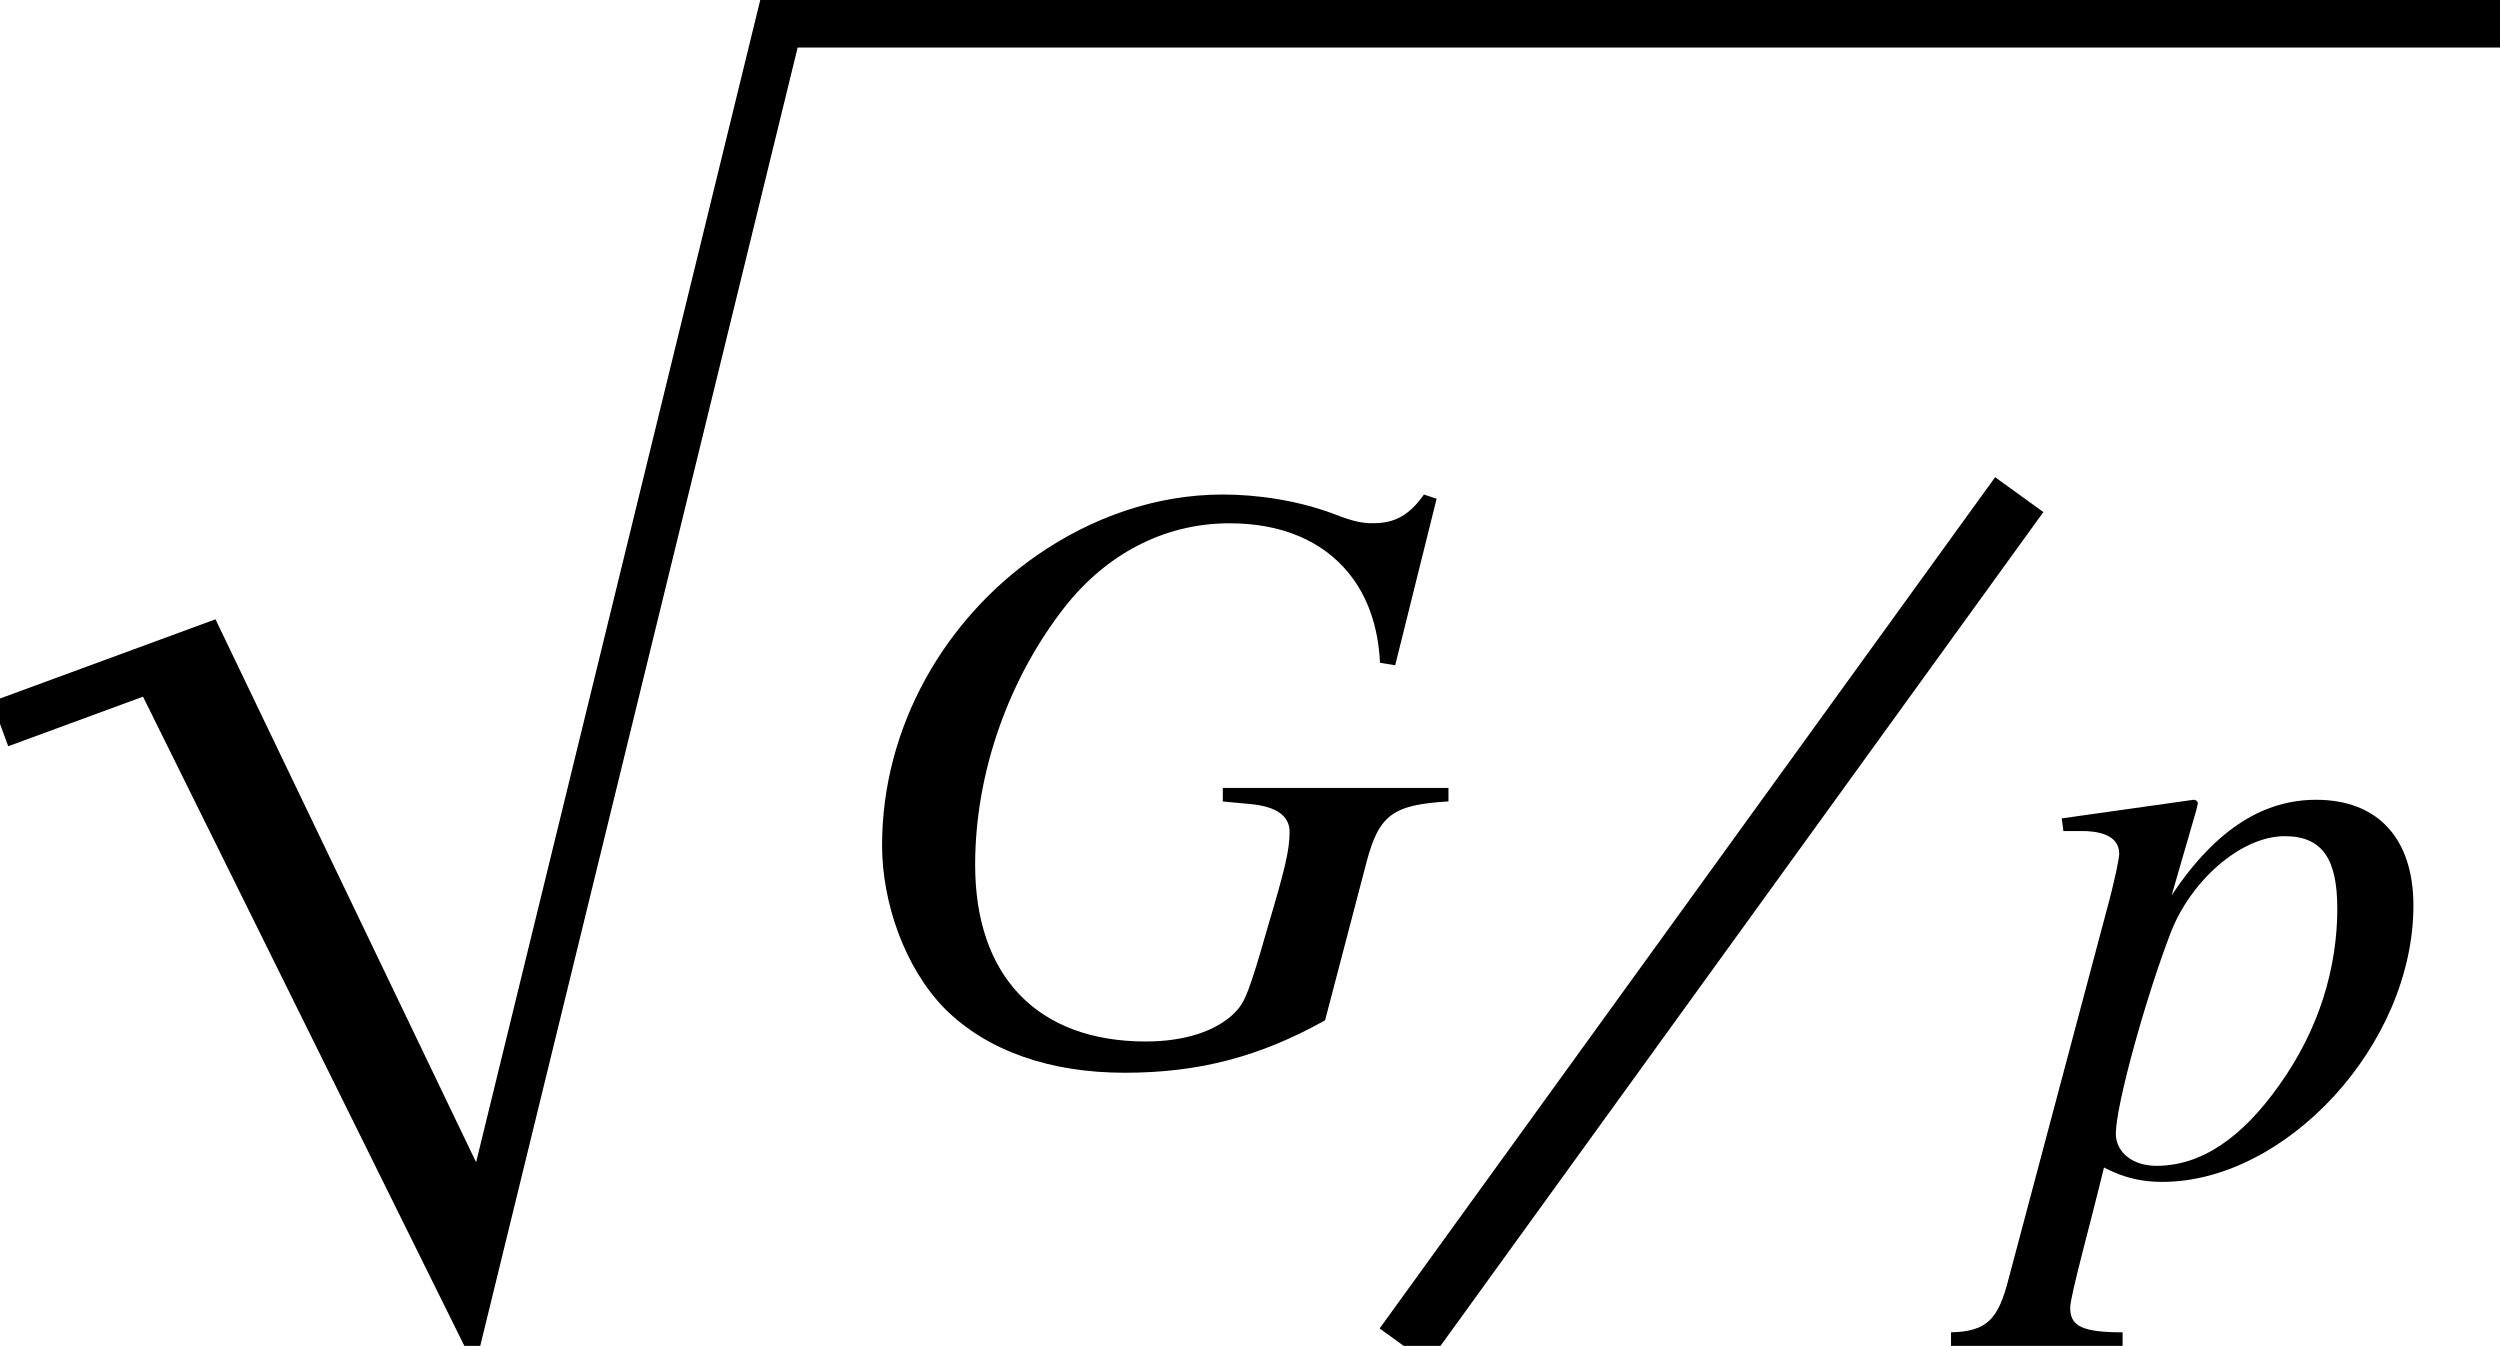 <?xml version="1.0" encoding="UTF-8" standalone="no"?>
<svg
   xmlns:svgmath="http://www.grigoriev.ru/svgmath"
   xmlns:dc="http://purl.org/dc/elements/1.1/"
   xmlns:cc="http://creativecommons.org/ns#"
   xmlns:rdf="http://www.w3.org/1999/02/22-rdf-syntax-ns#"
   xmlns:svg="http://www.w3.org/2000/svg"
   xmlns="http://www.w3.org/2000/svg"
   xmlns:sodipodi="http://sodipodi.sourceforge.net/DTD/sodipodi-0.dtd"
   xmlns:inkscape="http://www.inkscape.org/namespaces/inkscape"
   height="21.705pt"
   width="40.317pt"
   viewBox="0 -19.699 40.317 21.705"
   id="svg2"
   version="1.1"
   inkscape:version="0.48.3.1 r9886"
   sodipodi:docname="is.1893.1984_048_02.svg">
  <defs
     id="defs24" />
  <sodipodi:namedview
     pagecolor="#ffffff"
     bordercolor="#666666"
     borderopacity="1"
     objecttolerance="10"
     gridtolerance="10"
     guidetolerance="10"
     inkscape:pageopacity="0"
     inkscape:pageshadow="2"
     inkscape:window-width="640"
     inkscape:window-height="480"
     id="namedview22"
     showgrid="false"
     inkscape:zoom="5.7941453"
     inkscape:cx="25.197849"
     inkscape:cy="13.565821"
     inkscape:window-x="65"
     inkscape:window-y="24"
     inkscape:window-maximized="0"
     inkscape:current-layer="svg2" />
  <g
     transform="translate(0, -4.858)"
     id="g6">
    <g
       transform="translate(13.522, 0)"
       id="g8">
      <g
         transform="translate(0, 2.215)"
         id="g10">
        <g
           style="font-size:13.632px;font-style:italic;text-anchor:middle;fill:#000000;font-family:STIXGeneral"
           id="text12">
          <path
             d="m 9.838,-4.349 -3.64,0 0,0.218 0.436,0.041 c 0.45,0.041 0.641,0.204 0.641,0.45 0,0.3 -0.082,0.627 -0.354,1.54 -0.3,1.05 -0.368,1.213 -0.532,1.377 -0.3,0.3 -0.818,0.463 -1.431,0.463 -1.759,0 -2.754,-1.063 -2.754,-2.849 0,-1.513 0.559,-3.026 1.445,-4.158 0.654,-0.832 1.581,-1.35 2.658,-1.35 0.845,0 1.5,0.286 1.922,0.804 0.3,0.368 0.477,0.859 0.504,1.445 l 0.245,0.041 0.668,-2.686 -0.204,-0.068 c -0.232,0.327 -0.463,0.463 -0.818,0.463 -0.15,0 -0.286,-0.014 -0.6,-0.136 -0.6,-0.232 -1.268,-0.327 -1.827,-0.327 -1.077,0 -2.113,0.368 -2.999,0.982 -1.472,1.022 -2.495,2.754 -2.495,4.676 0,0.927 0.368,1.977 1.009,2.631 0.695,0.695 1.718,1.036 2.904,1.036 1.2,0 2.181,-0.259 3.231,-0.845 l 0.668,-2.549 c 0.204,-0.777 0.436,-0.927 1.322,-0.982 l 0,-0.218"
             style="font-size:13.632px;font-style:italic;text-anchor:middle;fill:#000000;font-family:STIXGeneral"
             id="path3033" />
        </g>
      </g>
      <g
         transform="translate(17.941, 4.069)"
         id="g14">
        <g
           style="font-size:13.632px;font-style:italic;text-anchor:middle;fill:#000000;font-family:STIXGeneral"
           id="text16">
          <path
             d="m 3.954,-5.834 c 0.014,-0.055 0.027,-0.123 0.027,-0.123 0,-0.027 -0.027,-0.055 -0.068,-0.055 l -2.127,0.3 0.027,0.204 0.3,0 c 0.218,0 0.6,0.041 0.6,0.368 0,0.068 -0.068,0.423 -0.218,0.968 L 0.928,1.718 C 0.764,2.358 0.587,2.563 6.3902289e-4,2.576 l 0,0.218 2.767,0 0,-0.218 c -0.641,0 -0.845,-0.095 -0.845,-0.395 0,-0.191 0.314,-1.309 0.545,-2.263 0.341,0.177 0.627,0.232 0.941,0.232 1.99,0 4.049,-2.208 4.049,-4.458 0,-1.063 -0.559,-1.704 -1.568,-1.704 -0.818,0 -1.595,0.436 -2.331,1.54 l 0.395,-1.363 m 2.277,1.568 c 0,0.954 -0.286,1.949 -0.941,2.863 -0.6,0.845 -1.254,1.295 -1.977,1.295 -0.382,0 -0.654,-0.218 -0.654,-0.518 0,-0.463 0.491,-2.222 0.886,-3.244 0.314,-0.818 1.118,-1.554 1.84,-1.554 0.613,0 0.845,0.382 0.845,1.159"
             style="font-size:13.632px;font-style:italic;text-anchor:middle;fill:#000000;font-family:STIXGeneral"
             id="path3036" />
        </g>
      </g>
      <path
         style="fill:none;stroke:#000000;stroke-width:0.96;stroke-linecap:butt"
         d="M 9.116,6.864 19.042,-6.864"
         id="line18" />
    </g>
    <path
       stroke-linejoin="miter"
       d="M 0 -3.167 L 3.28 -4.373 L 7.704 4.844 L 7.525 5.577 L 3.081 -3.682 L 2.697 -3.682 L 7.537 6.096 L 12.562 -14.458 L 40.317 -14.458"
       stroke="black"
       stroke-linecap="butt"
       stroke-miterlimit="10"
       stroke-width="0.768"
       fill="none"
       id="path20" />
  </g>
</svg>
